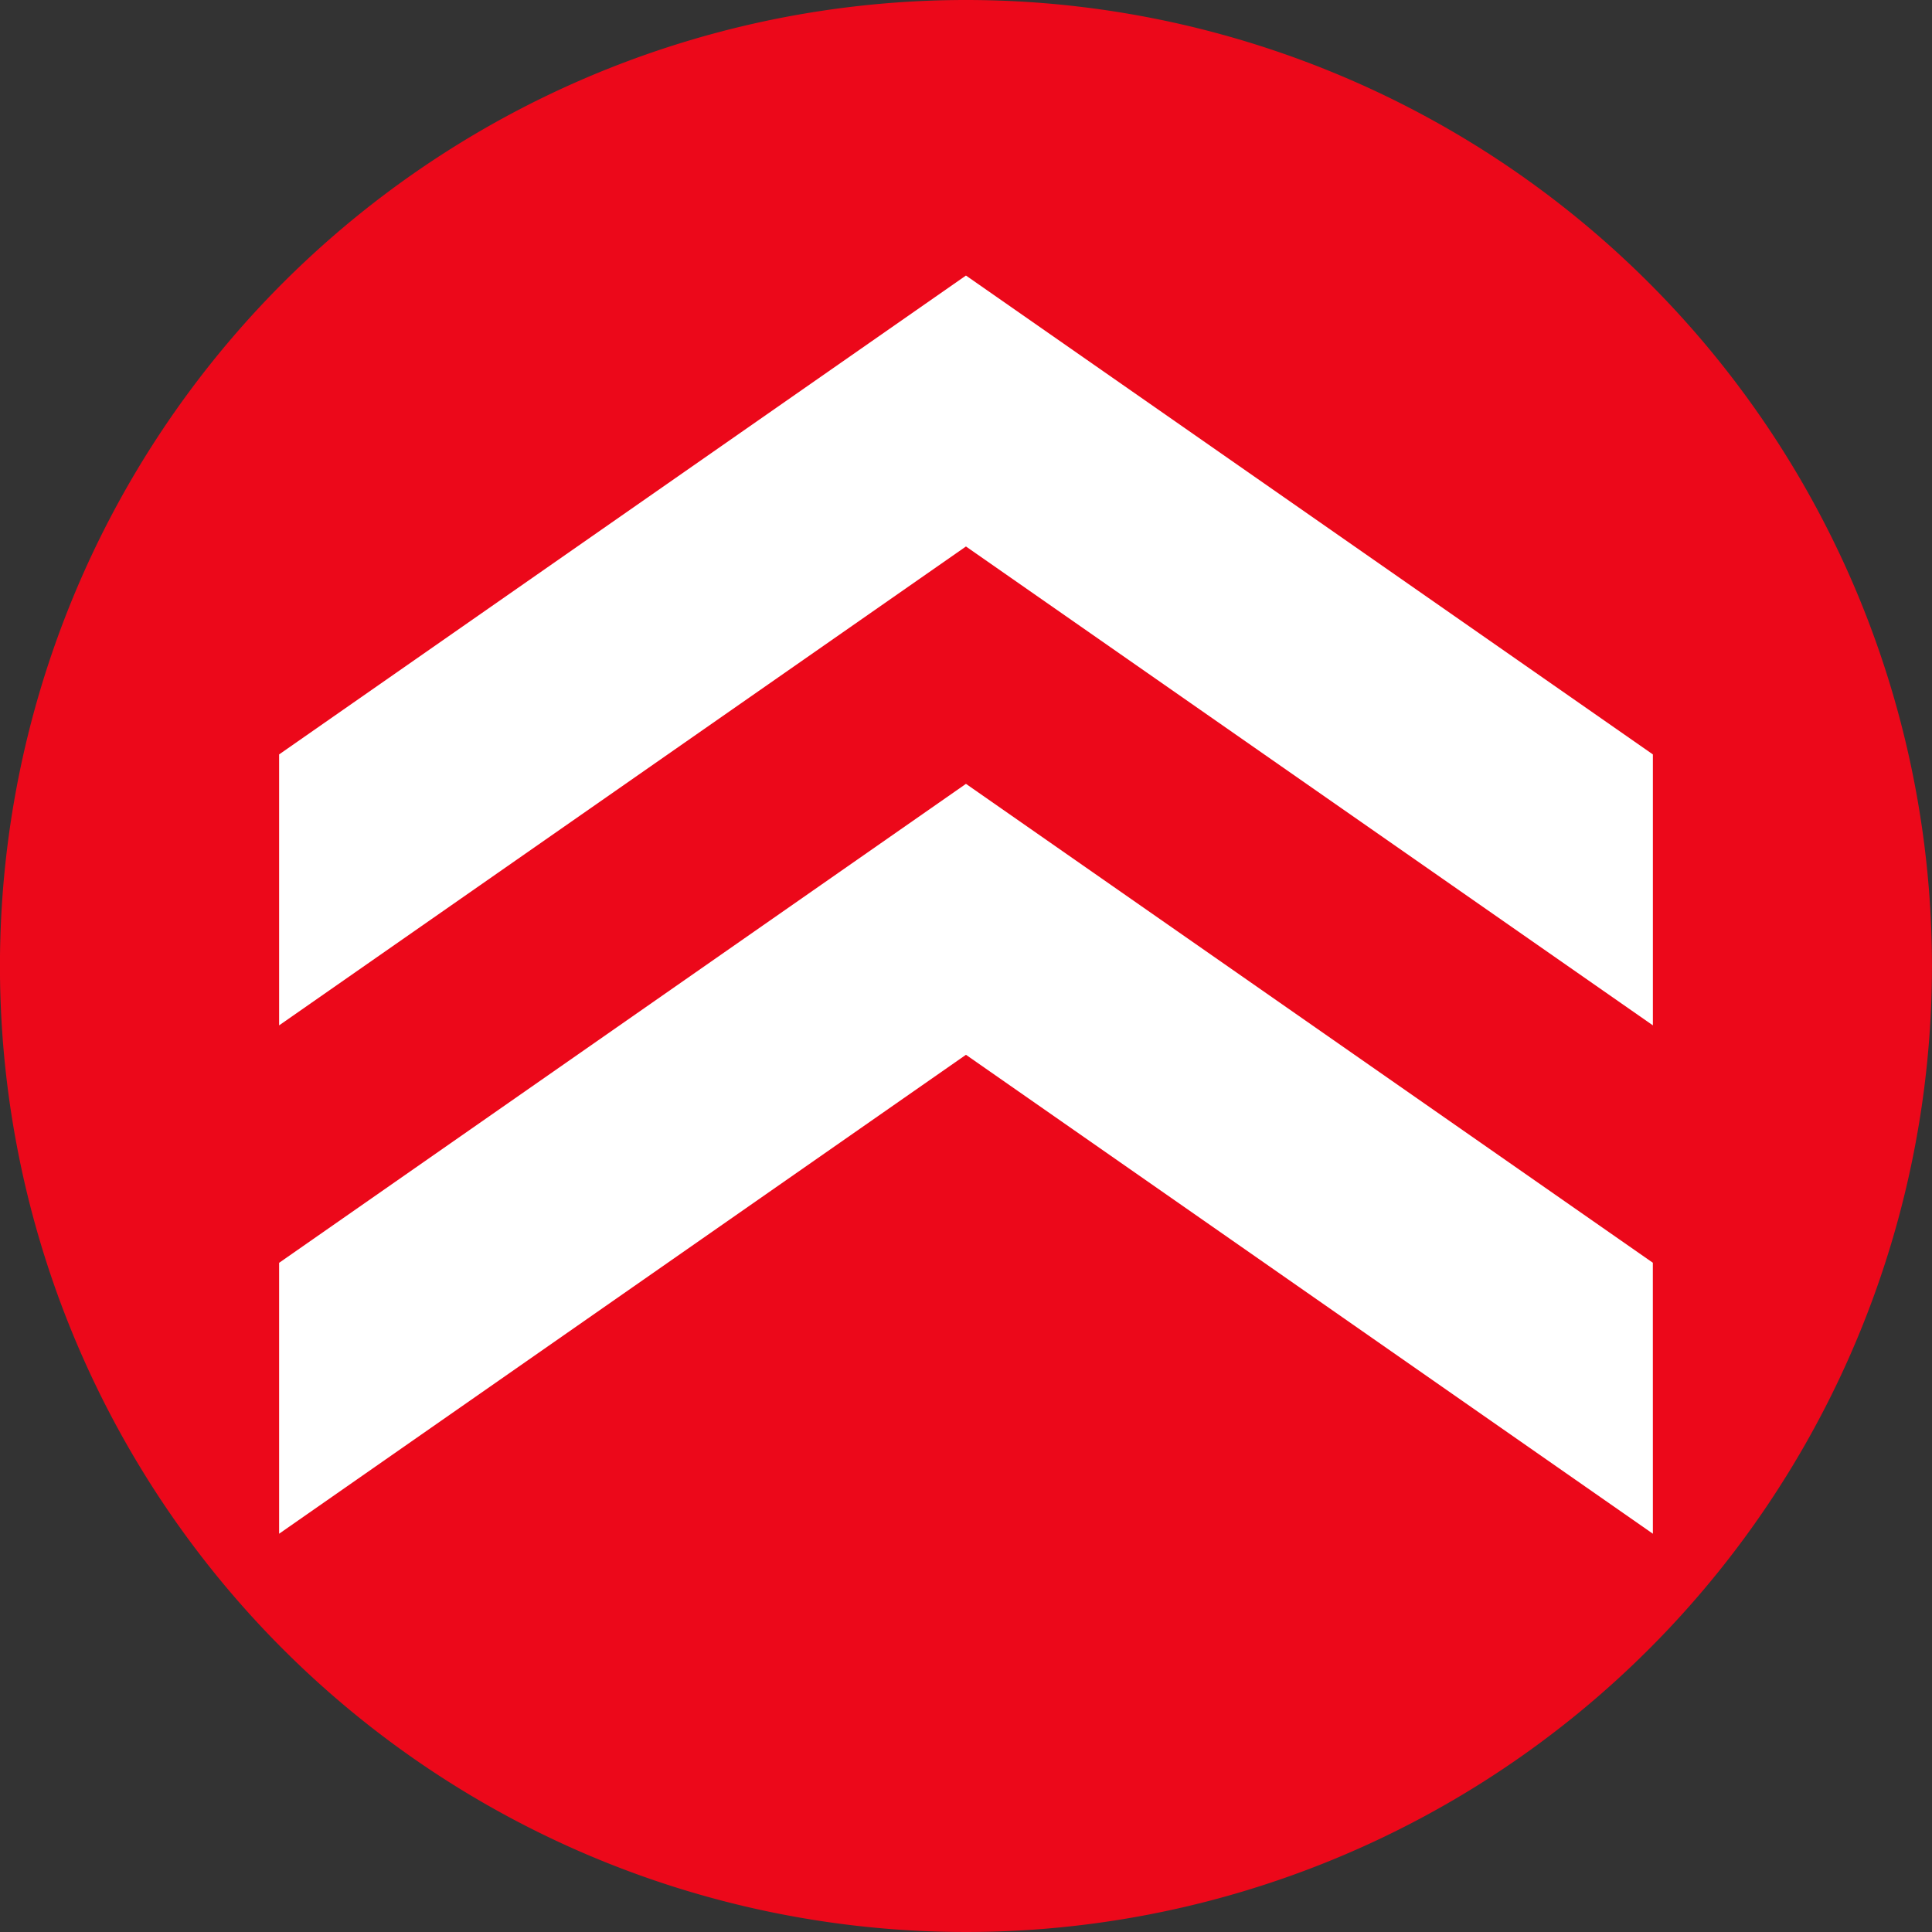 <svg xmlns="http://www.w3.org/2000/svg" width="89" height="89" viewBox="0 0 89 89">
  <rect x="0" y="0" width="89" height="89" fill="#333333" stroke="none"/>
  <g id="グループ_4077" data-name="グループ 4077" transform="translate(-583.202 -165.947)">
    <path id="パス_15865" data-name="パス 15865" d="M627.7,165.947a44.5,44.5,0,1,0,44.5,44.5,44.5,44.5,0,0,0-44.5-44.5Z" fill="#ec081a"/>
    <path id="パス_15866" data-name="パス 15866" d="M659.344,236.6,627.7,214.537,596.06,236.6v-12.48L627.7,202.056l31.642,22.061Z" fill="#fff"/>
    <path id="パス_15867" data-name="パス 15867" d="M627.7,191.121,596.06,213.182V200.7L627.7,178.64,659.344,200.7v12.481Z" fill="#fff"/>
  </g>
</svg>
